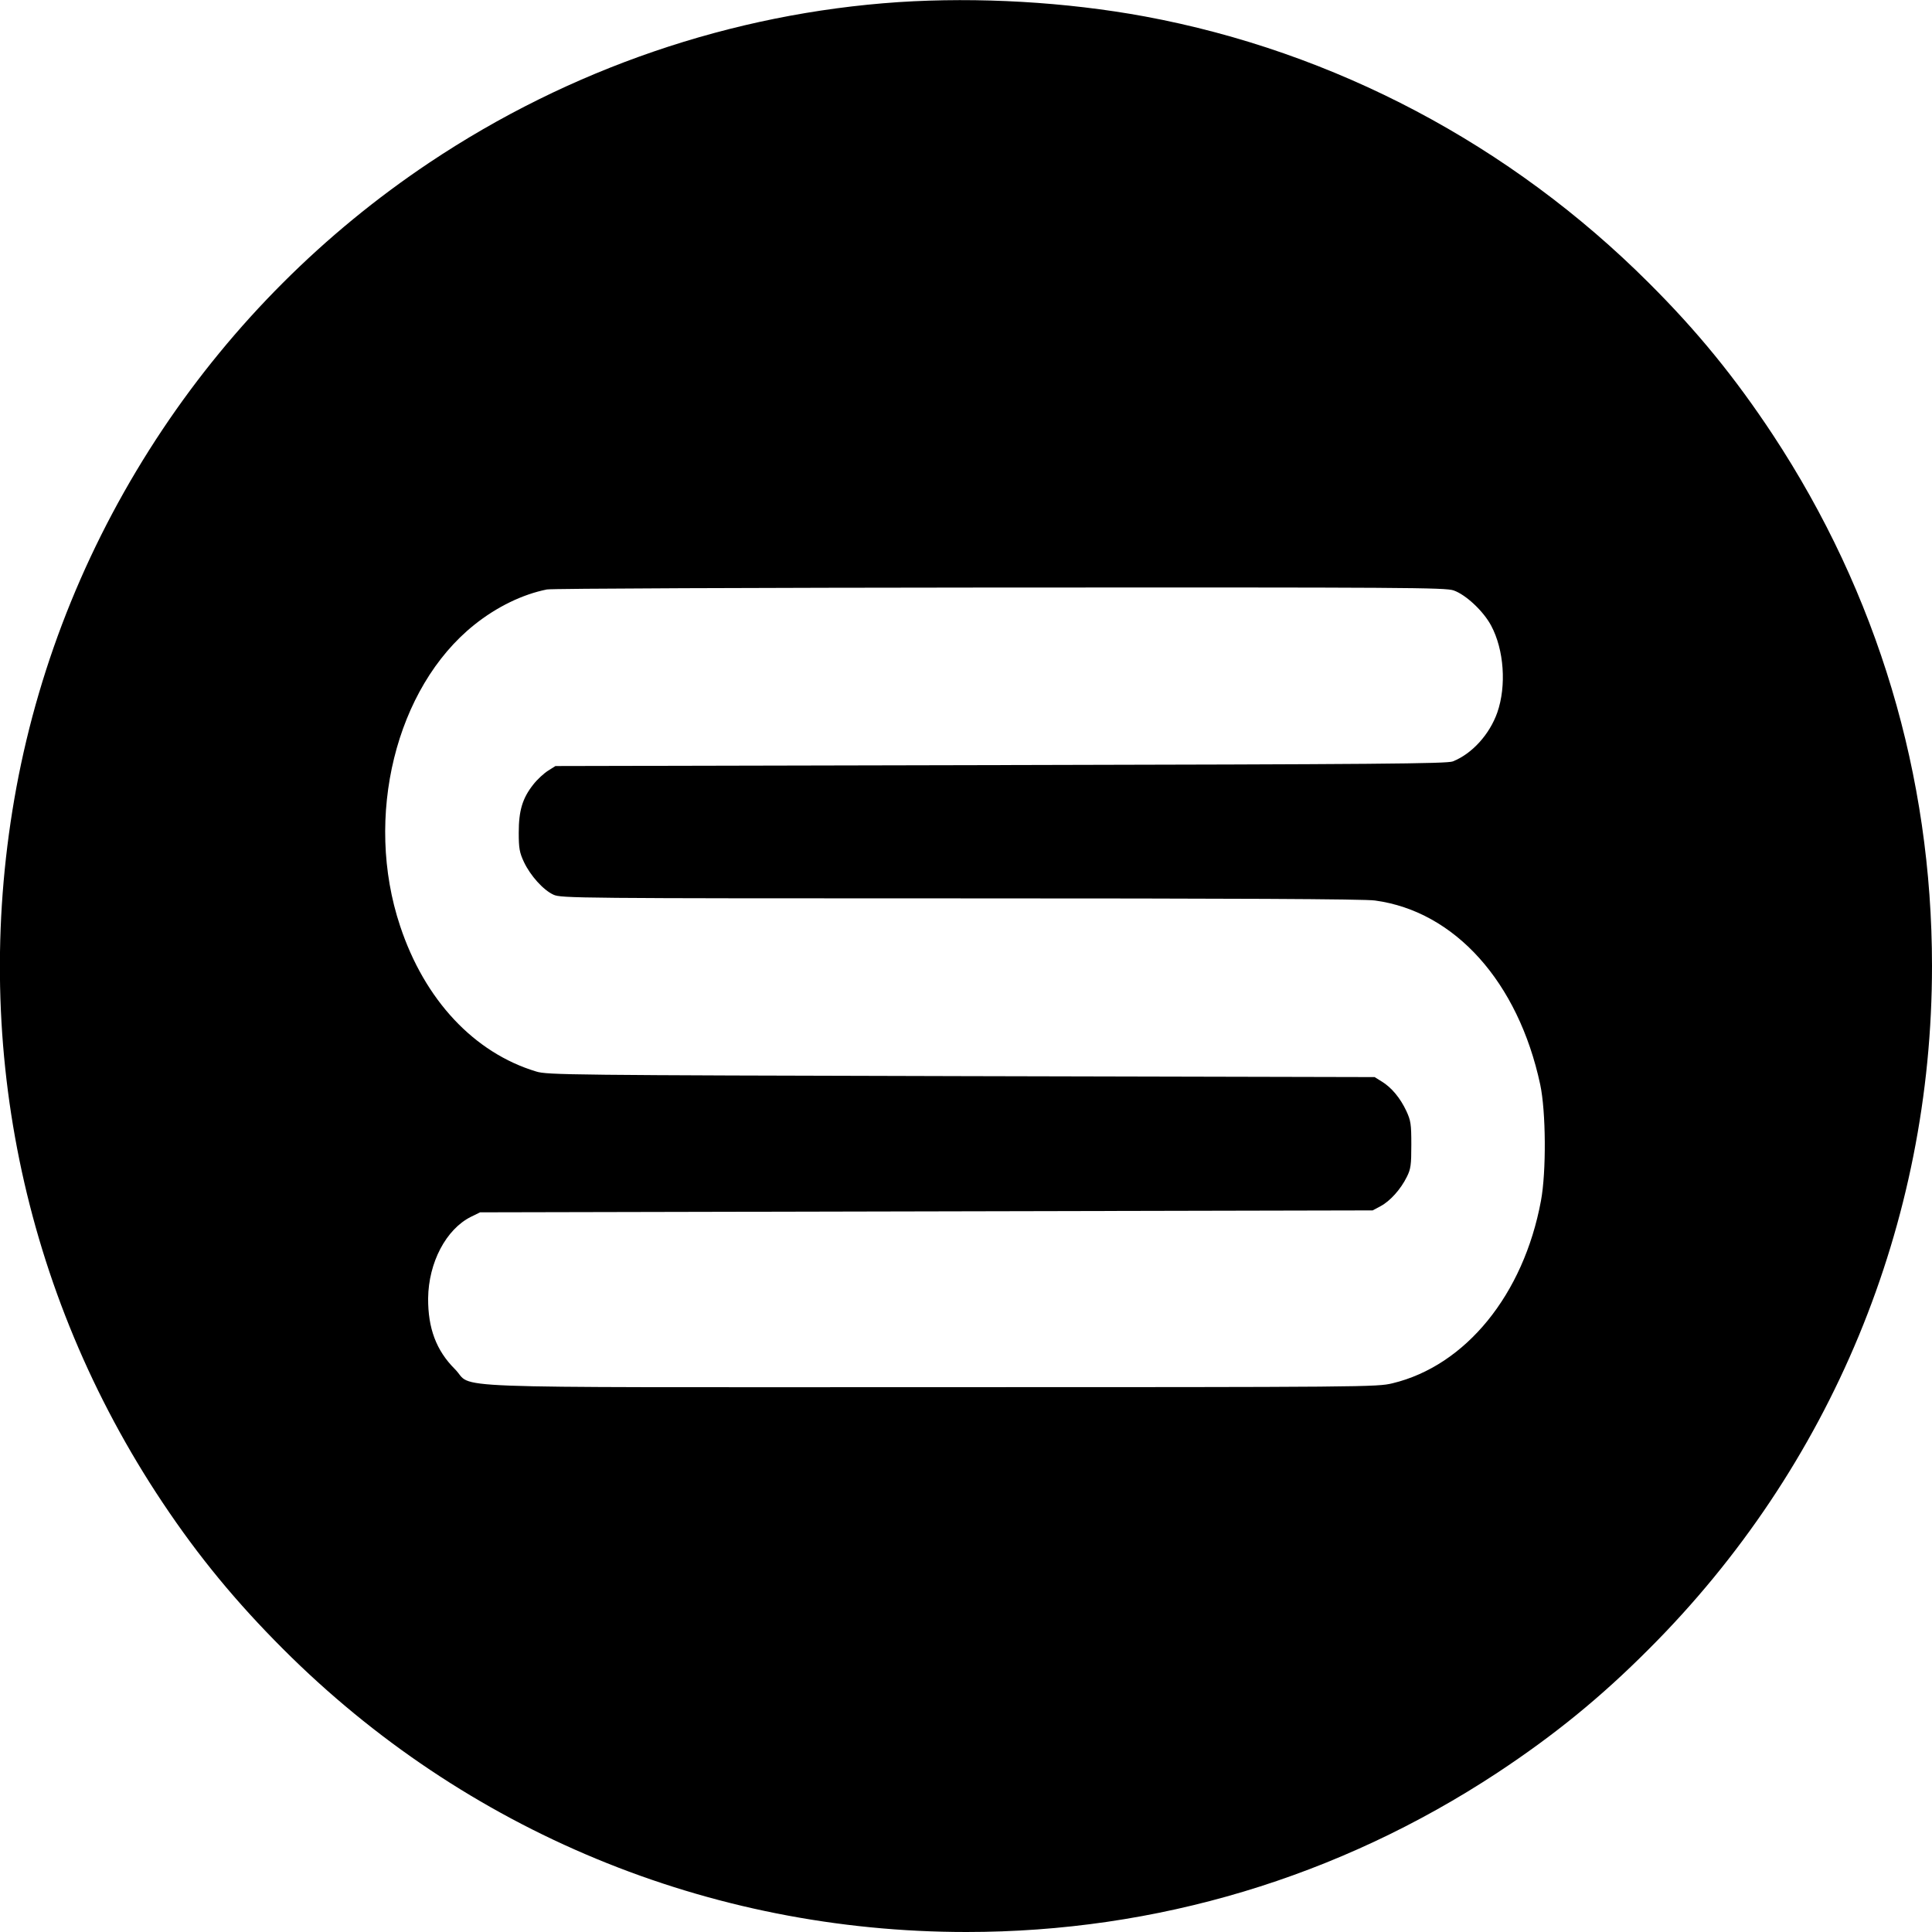 <?xml version="1.0" standalone="no"?>
<!DOCTYPE svg PUBLIC "-//W3C//DTD SVG 20010904//EN"
 "http://www.w3.org/TR/2001/REC-SVG-20010904/DTD/svg10.dtd">
<svg version="1.0" xmlns="http://www.w3.org/2000/svg"
 width="1000pt" height="1000pt" viewBox="0 0 1000 1000"
 preserveAspectRatio="xMidYMid meet">
<g transform="translate(0,1000) scale(0.1,-0.1)"
fill="#000000" stroke="none">
<path d="M4650 9989 c-861 -58 -1701 -345 -2428 -831 -546 -365 -1015 -834
-1380 -1380 -379 -567 -635 -1196 -757 -1853 -240 -1298 29 -2613 757 -3703
186 -279 382 -516 623 -757 942 -943 2203 -1465 3537 -1465 984 0 1926 283
2748 824 295 195 535 390 785 641 943 942 1465 2203 1465 3535 0 986 -282
1927 -824 2750 -195 295 -390 535 -641 785 -716 716 -1628 1198 -2610 1380
-407 75 -862 101 -1275 74z m2874 -3045 c63 -22 154 -107 194 -182 67 -125 80
-312 32 -450 -40 -113 -130 -213 -230 -253 -30 -12 -389 -15 -2340 -19 l-2305
-5 -38 -24 c-21 -13 -56 -45 -77 -72 -56 -71 -75 -135 -75 -249 0 -81 4 -103
27 -152 33 -70 100 -145 153 -169 38 -18 127 -19 2107 -19 1403 0 2092 -3
2145 -11 413 -56 741 -421 855 -952 30 -140 32 -452 4 -602 -90 -486 -390
-854 -769 -945 -80 -19 -127 -20 -2388 -20 -2630 0 -2360 -10 -2465 94 -96 96
-139 211 -138 366 2 185 93 358 222 422 l47 23 2310 5 2310 5 41 22 c49 26
104 87 136 152 20 40 23 61 23 166 0 108 -3 125 -26 175 -31 66 -76 121 -127
152 l-37 23 -2140 5 c-2030 5 -2143 6 -2200 24 -321 97 -577 370 -704 753
-188 563 -23 1234 384 1559 116 93 250 158 376 183 24 5 1079 9 2345 10 2095
1 2305 0 2348 -15z"/>
</g>
</svg>
